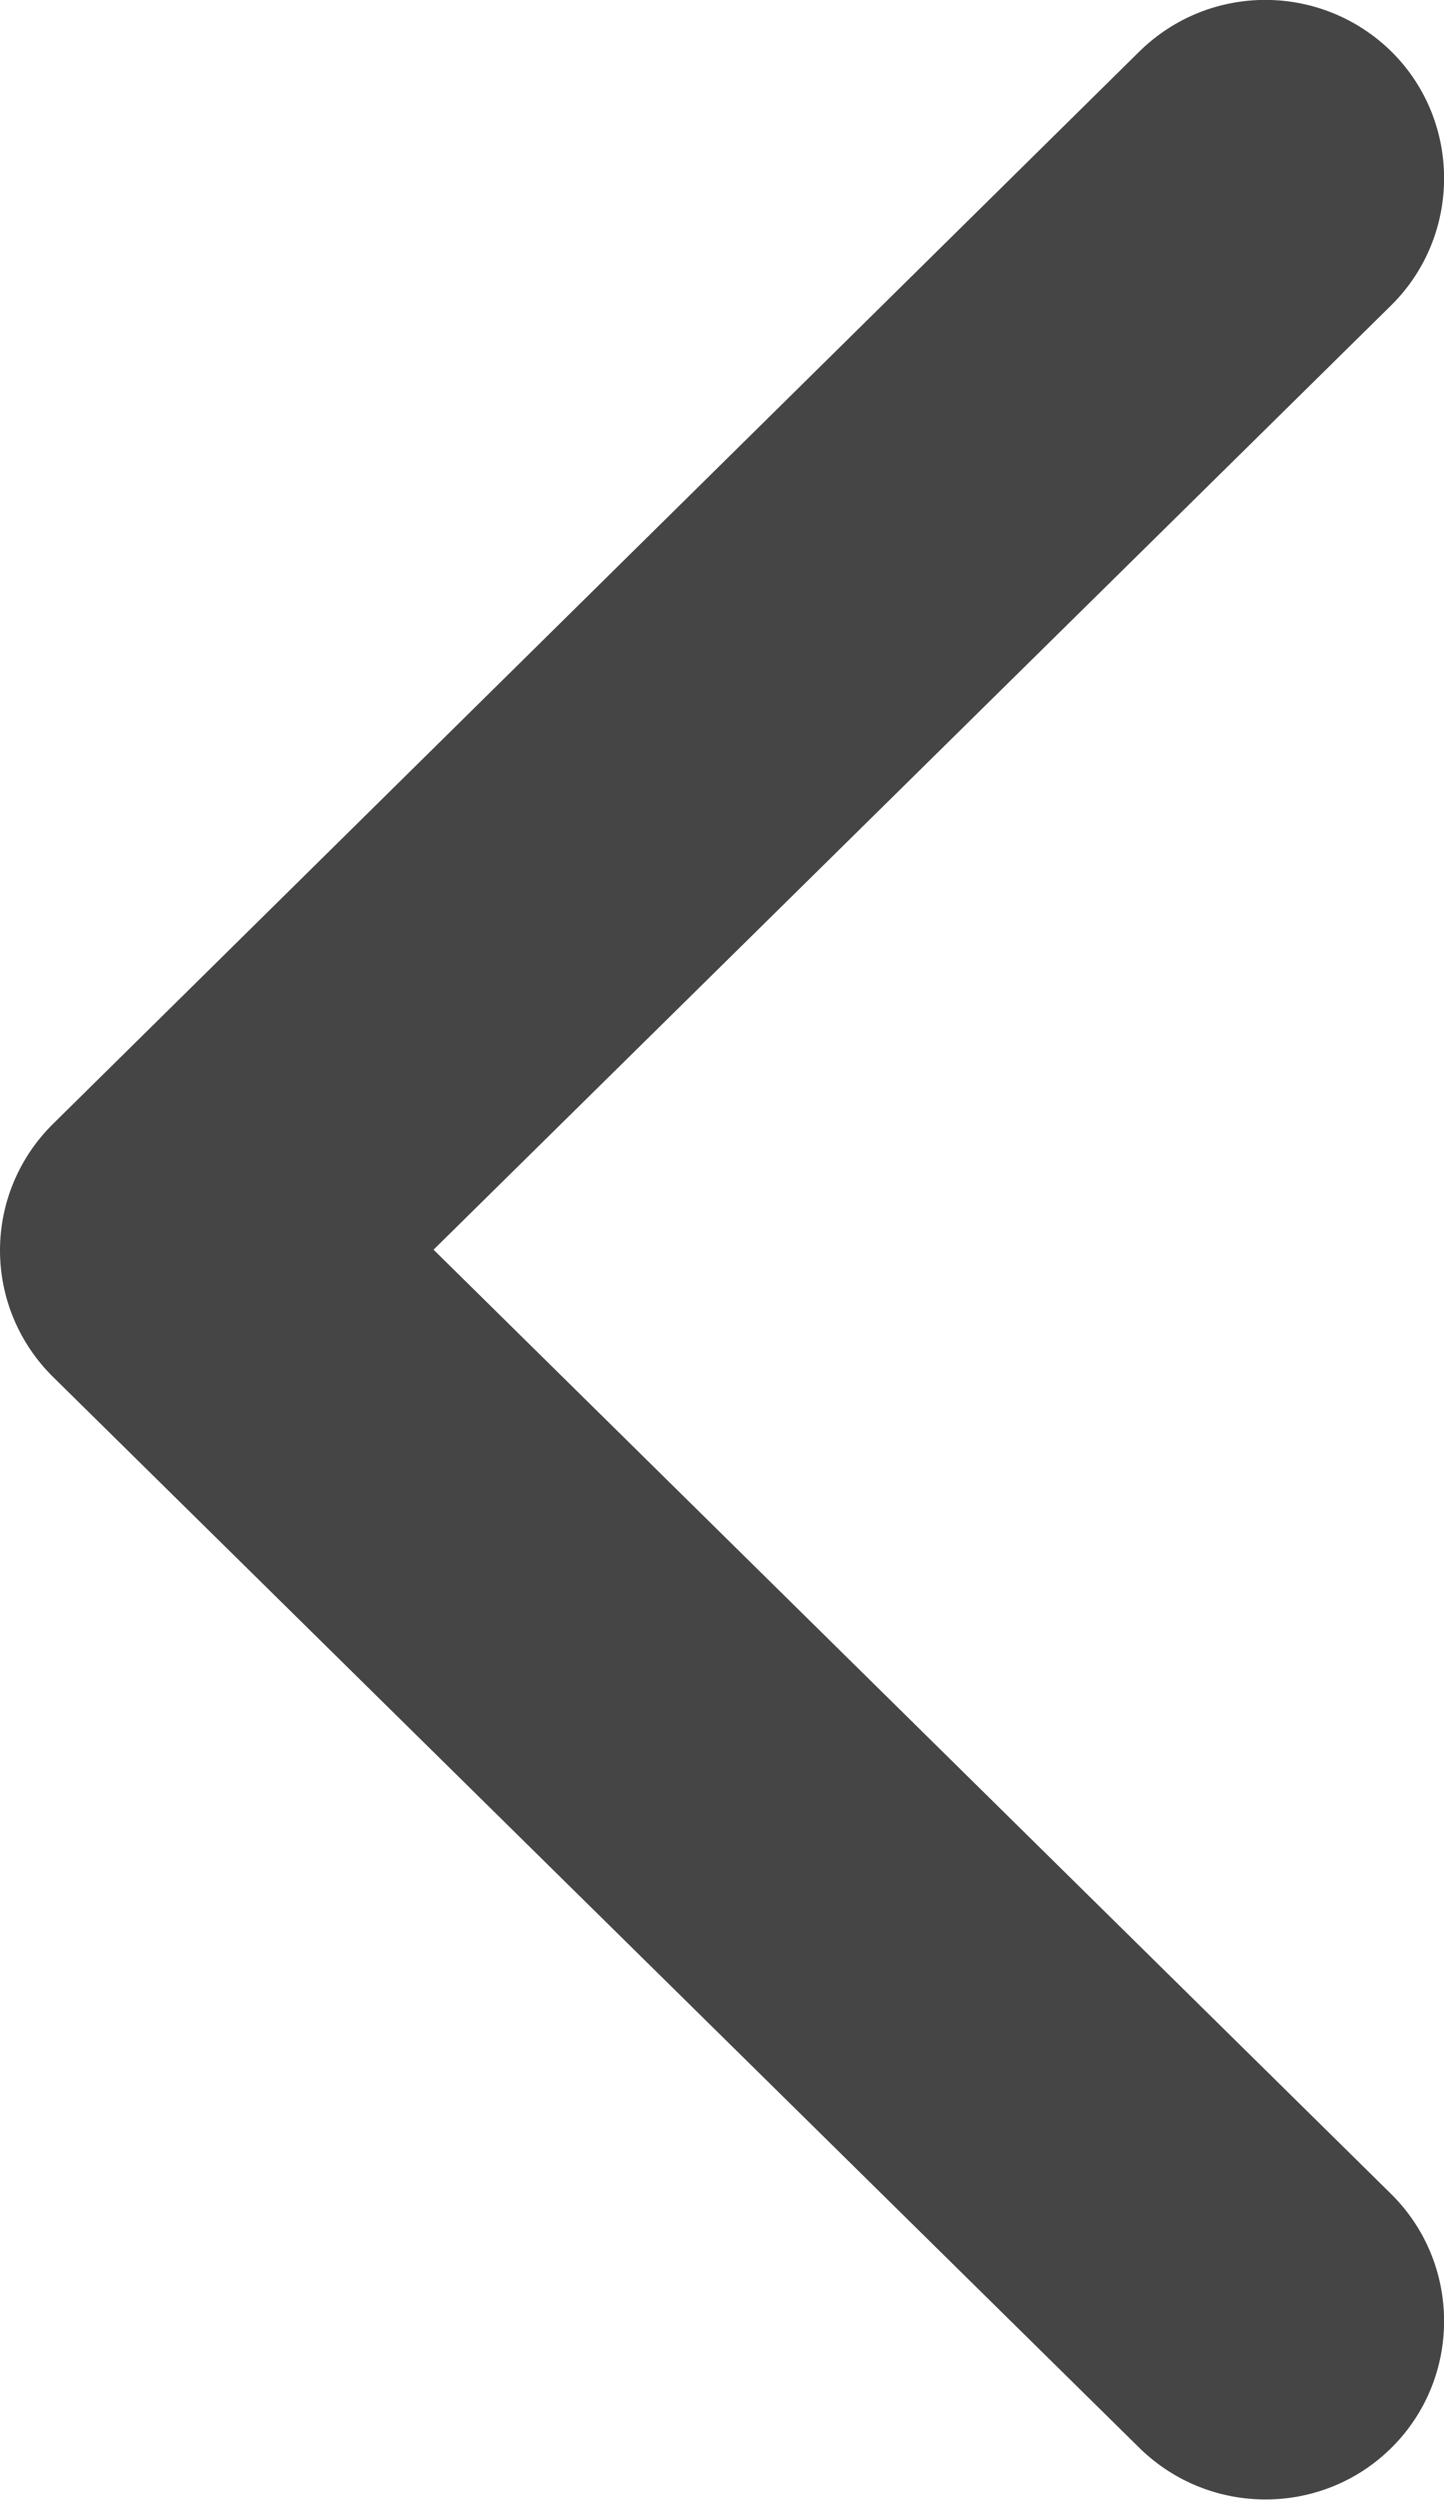 <?xml version="1.0" encoding="UTF-8"?><svg id="a" xmlns="http://www.w3.org/2000/svg" width="20.25" height="35.05" viewBox="0 0 20.25 35.05"><path d="M19.53.74c.97.98.96,2.57-.02,3.54l-13.43,13.24,13.43,13.24c.98.97.99,2.56.02,3.54-.97.98-2.56.99-3.55.02L.75,19.31c-.48-.47-.75-1.11-.75-1.78s.27-1.31.75-1.78L15.98.72c.99-.97,2.57-.96,3.55.02h0Z" style="fill:#454545; fill-rule:evenodd;"/></svg>
